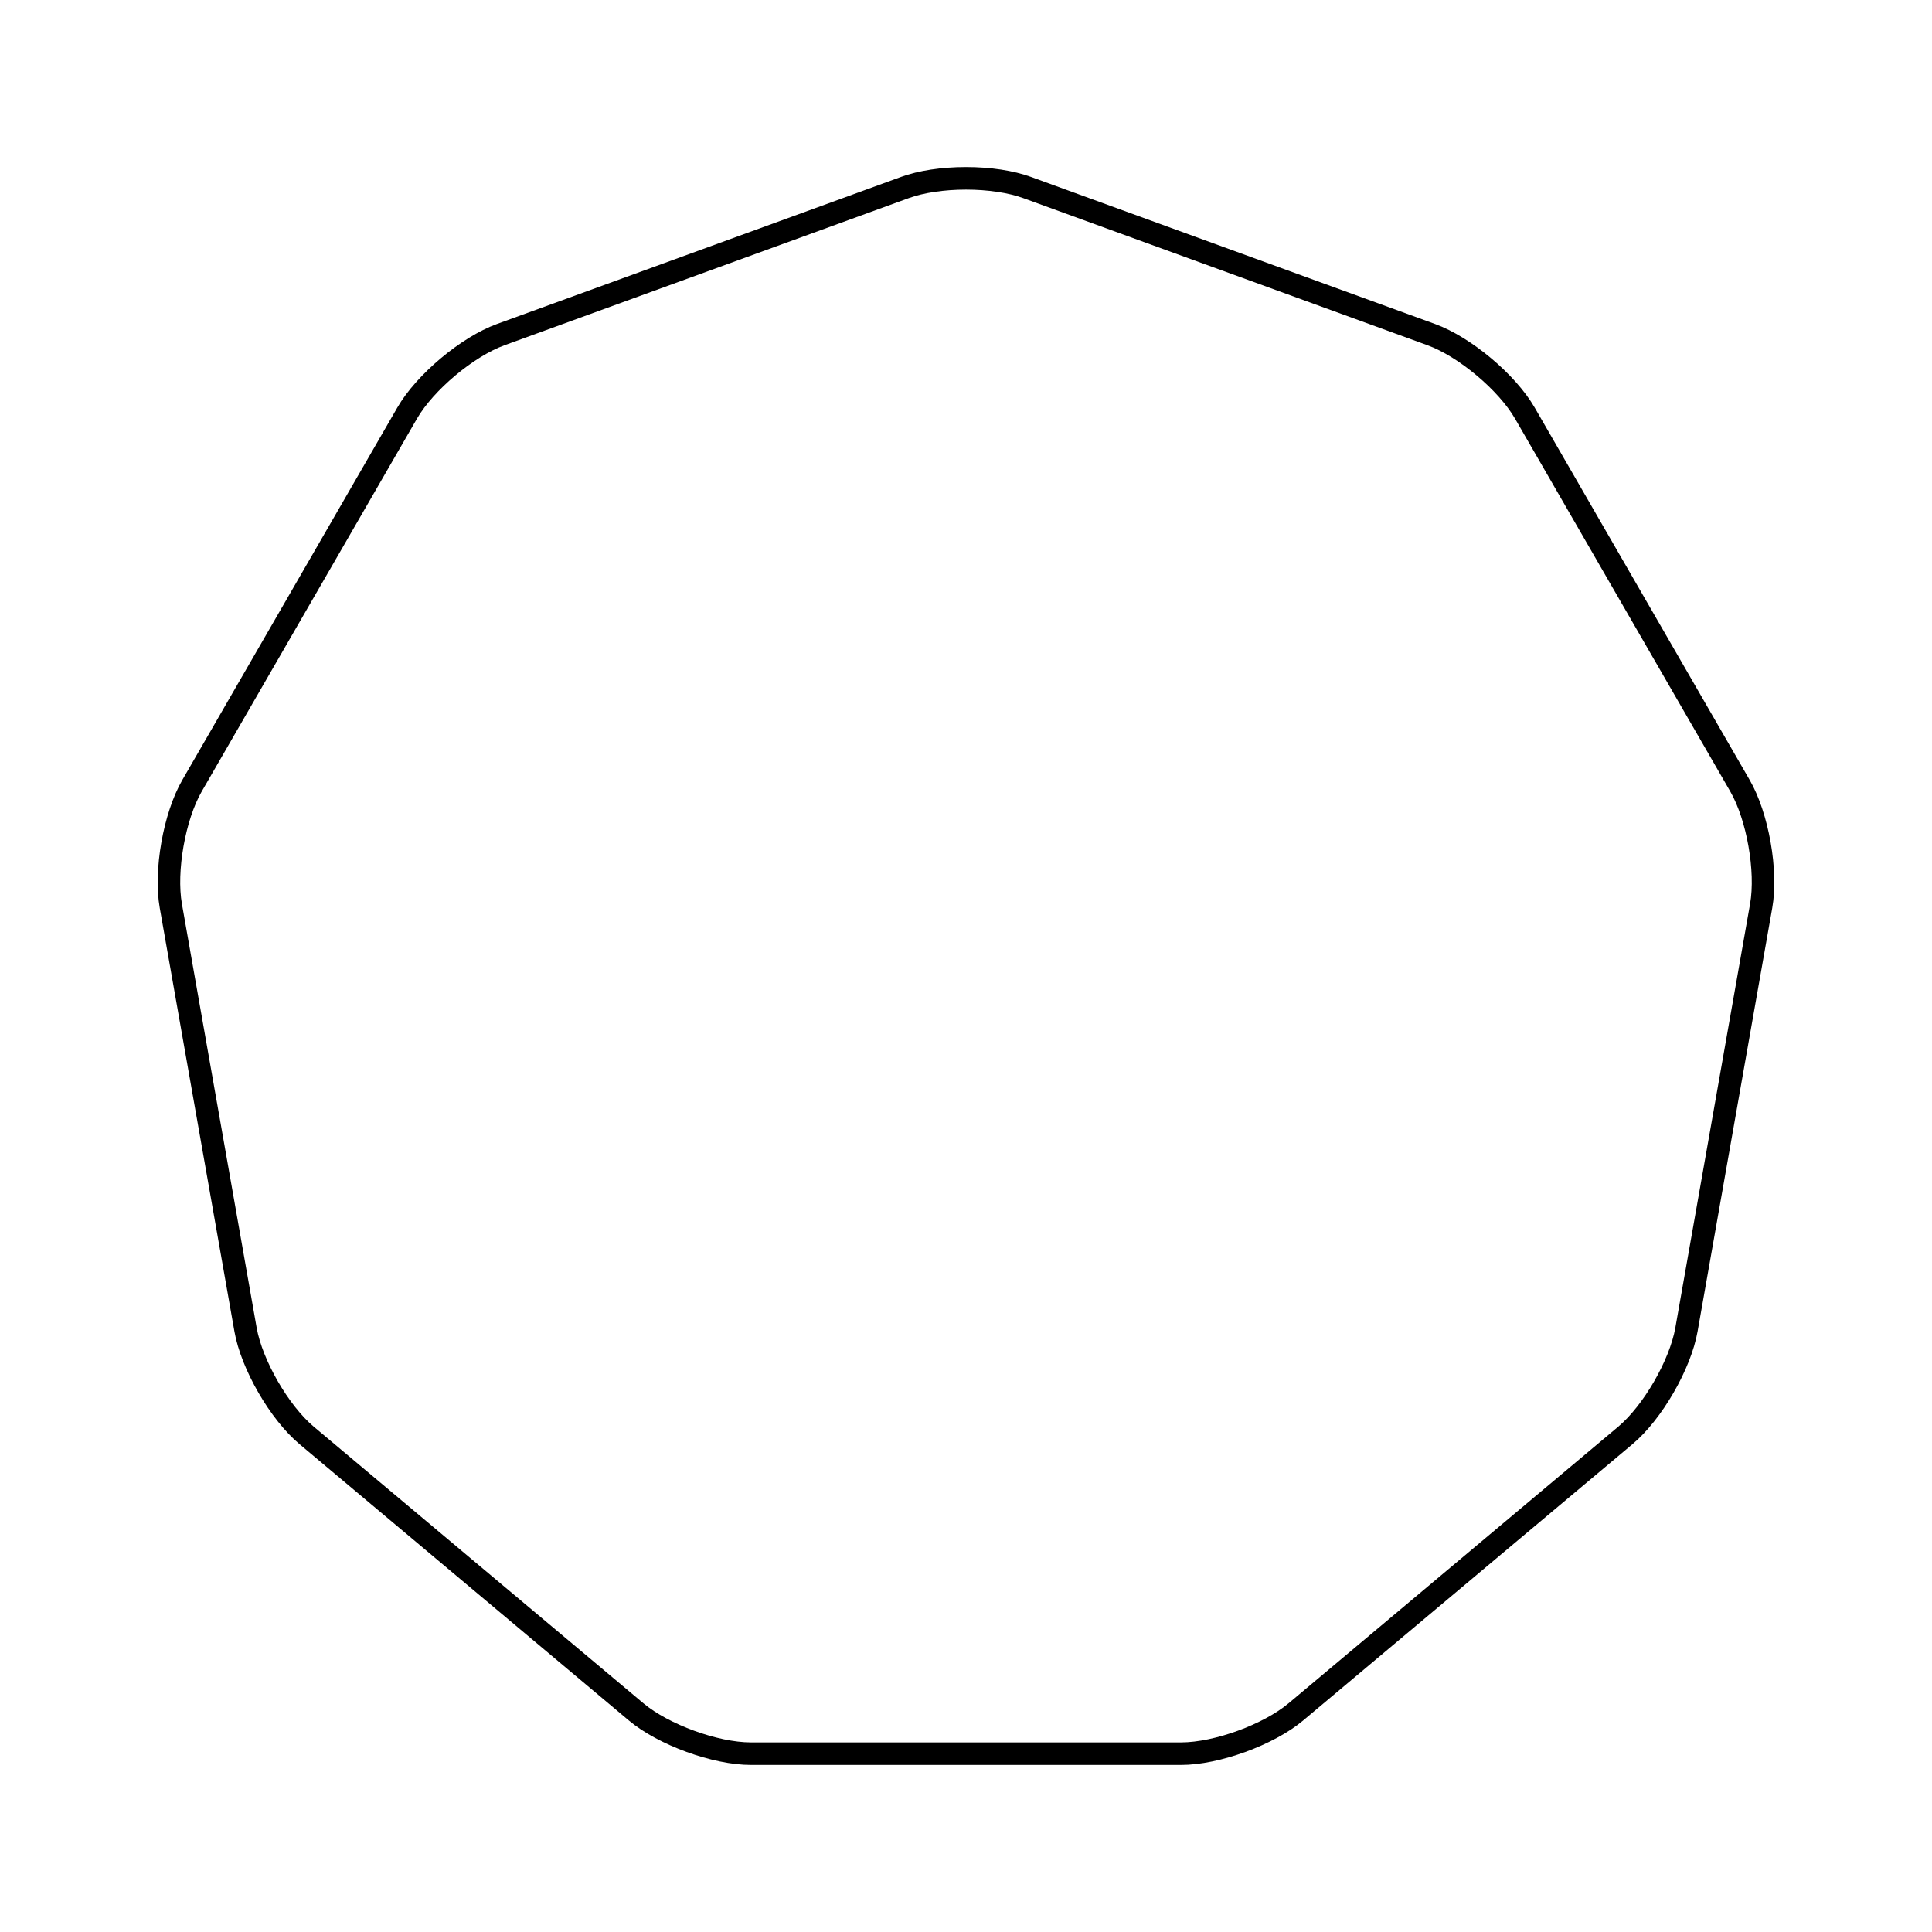 <?xml version="1.0" encoding="utf-8"?>
<!-- Generator: Adobe Illustrator 16.0.0, SVG Export Plug-In . SVG Version: 6.00 Build 0)  -->
<!DOCTYPE svg PUBLIC "-//W3C//DTD SVG 1.0//EN" "http://www.w3.org/TR/2001/REC-SVG-20010904/DTD/svg10.dtd">
<svg version="1.0" id="Capa_1" xmlns="http://www.w3.org/2000/svg" xmlns:xlink="http://www.w3.org/1999/xlink" x="0px" y="0px"
	 width="1200px" height="1200px" viewBox="0 0 1200 1200" enable-background="new 0 0 1200 1200" xml:space="preserve">
<g>
	<path d="M733.613,1096.233H466.388c-23.653,0-57.637-12.369-75.755-27.572L185.926,896.892
		c-18.119-15.205-36.2-46.524-40.307-69.816L99.216,563.912c-4.106-23.295,2.174-58.91,13.999-79.393l133.611-231.423
		c11.827-20.484,39.53-43.73,61.756-51.819l251.109-91.397c10.834-3.942,25.149-6.114,40.309-6.114s29.475,2.171,40.308,6.114
		l251.111,91.397c22.226,8.089,49.929,31.335,61.756,51.819l133.61,231.423c11.825,20.482,18.105,56.098,13.999,79.392
		l-46.403,263.165c-4.106,23.292-22.188,54.611-40.307,69.816l-204.707,171.769C791.249,1083.865,757.266,1096.233,733.613,1096.233
		z M600,117.766c-13.371,0-26.317,1.921-35.52,5.27l-251.109,91.397c-19.254,7.008-44.176,27.919-54.42,45.664L125.34,491.519
		c-10.245,17.744-15.894,49.782-12.337,69.961l46.403,263.165c3.558,20.178,19.822,48.352,35.519,61.522l204.708,171.769
		c15.694,13.17,46.265,24.297,66.755,24.297h267.226c20.489,0,51.06-11.126,66.754-24.297l204.708-171.769
		c15.696-13.171,31.961-41.345,35.519-61.522l46.403-263.165c3.557-20.18-2.092-52.218-12.337-69.961L941.05,260.096
		c-10.244-17.745-35.166-38.656-54.42-45.664l-251.11-91.397C626.317,119.687,613.371,117.766,600,117.766z"/>
</g>
</svg>
